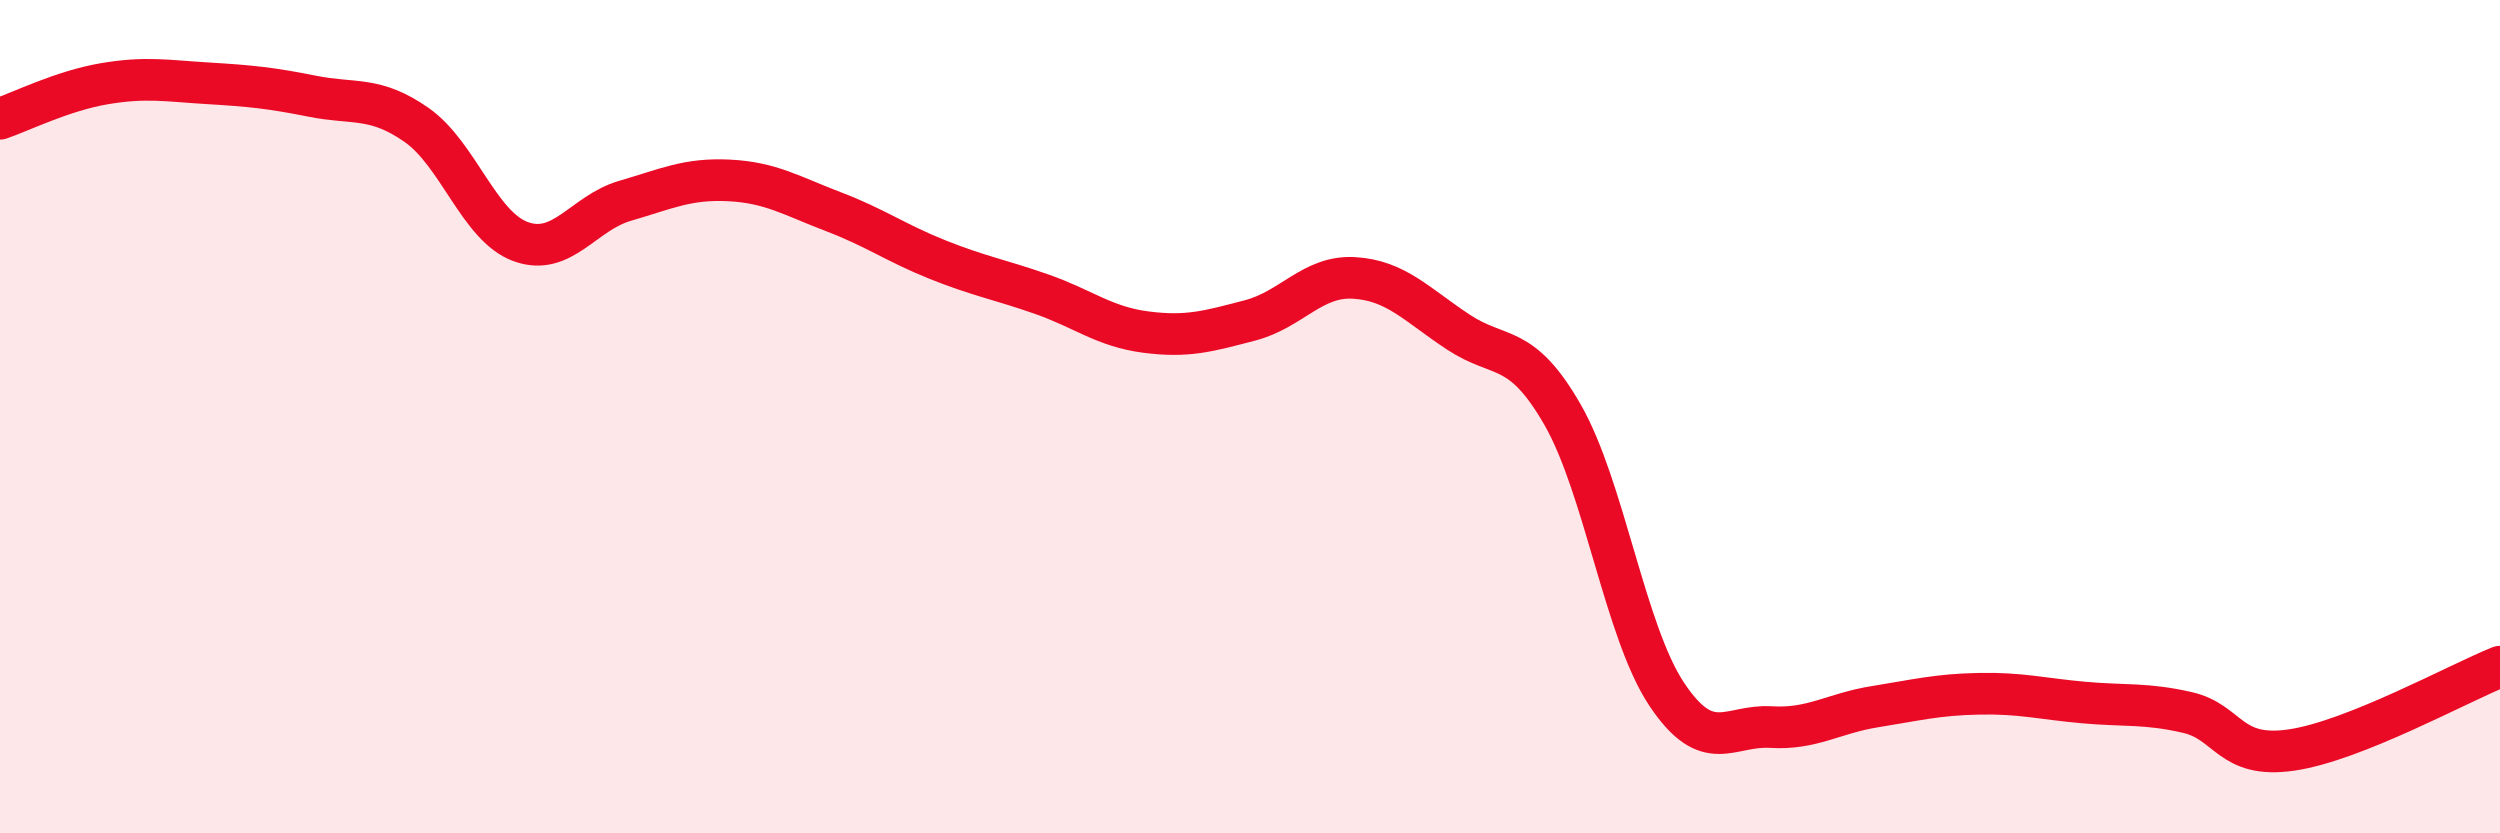 
    <svg width="60" height="20" viewBox="0 0 60 20" xmlns="http://www.w3.org/2000/svg">
      <path
        d="M 0,2.85 C 0.5,2.68 1.5,2.18 2.5,2.01 C 3.5,1.84 4,1.94 5,2 C 6,2.06 6.5,2.11 7.5,2.31 C 8.5,2.51 9,2.3 10,3 C 11,3.7 11.5,5.44 12.5,5.8 C 13.5,6.16 14,5.11 15,4.82 C 16,4.53 16.5,4.28 17.5,4.33 C 18.5,4.38 19,4.7 20,5.08 C 21,5.46 21.5,5.83 22.5,6.23 C 23.5,6.63 24,6.71 25,7.06 C 26,7.41 26.5,7.84 27.5,7.97 C 28.5,8.1 29,7.95 30,7.69 C 31,7.43 31.5,6.61 32.5,6.67 C 33.5,6.73 34,7.31 35,7.97 C 36,8.63 36.5,8.21 37.5,9.95 C 38.5,11.69 39,15.16 40,16.66 C 41,18.16 41.5,17.39 42.5,17.45 C 43.5,17.51 44,17.12 45,16.96 C 46,16.8 46.5,16.67 47.5,16.65 C 48.5,16.63 49,16.77 50,16.86 C 51,16.95 51.5,16.87 52.5,17.1 C 53.5,17.33 53.5,18.22 55,18 C 56.5,17.78 59,16.4 60,16L60 20L0 20Z"
        fill="#EB0A25"
        opacity="0.1"
        stroke-linecap="round"
        stroke-linejoin="round"
      />
      <path
        d="M 0,2.85 C 0.5,2.68 1.5,2.18 2.5,2.01 C 3.5,1.84 4,1.94 5,2 C 6,2.06 6.5,2.11 7.5,2.31 C 8.5,2.51 9,2.3 10,3 C 11,3.7 11.5,5.44 12.5,5.8 C 13.5,6.16 14,5.11 15,4.82 C 16,4.53 16.5,4.28 17.5,4.33 C 18.5,4.38 19,4.7 20,5.08 C 21,5.46 21.5,5.83 22.5,6.23 C 23.5,6.63 24,6.71 25,7.06 C 26,7.41 26.5,7.84 27.5,7.97 C 28.5,8.1 29,7.95 30,7.69 C 31,7.43 31.5,6.61 32.5,6.67 C 33.5,6.73 34,7.31 35,7.97 C 36,8.63 36.5,8.21 37.5,9.95 C 38.5,11.69 39,15.16 40,16.66 C 41,18.16 41.5,17.39 42.5,17.45 C 43.5,17.51 44,17.12 45,16.96 C 46,16.8 46.5,16.67 47.5,16.65 C 48.5,16.63 49,16.77 50,16.86 C 51,16.95 51.5,16.87 52.5,17.1 C 53.5,17.33 53.5,18.22 55,18 C 56.5,17.78 59,16.4 60,16"
        stroke="#EB0A25"
        stroke-width="1"
        fill="none"
        stroke-linecap="round"
        stroke-linejoin="round"
      />
    </svg>
  